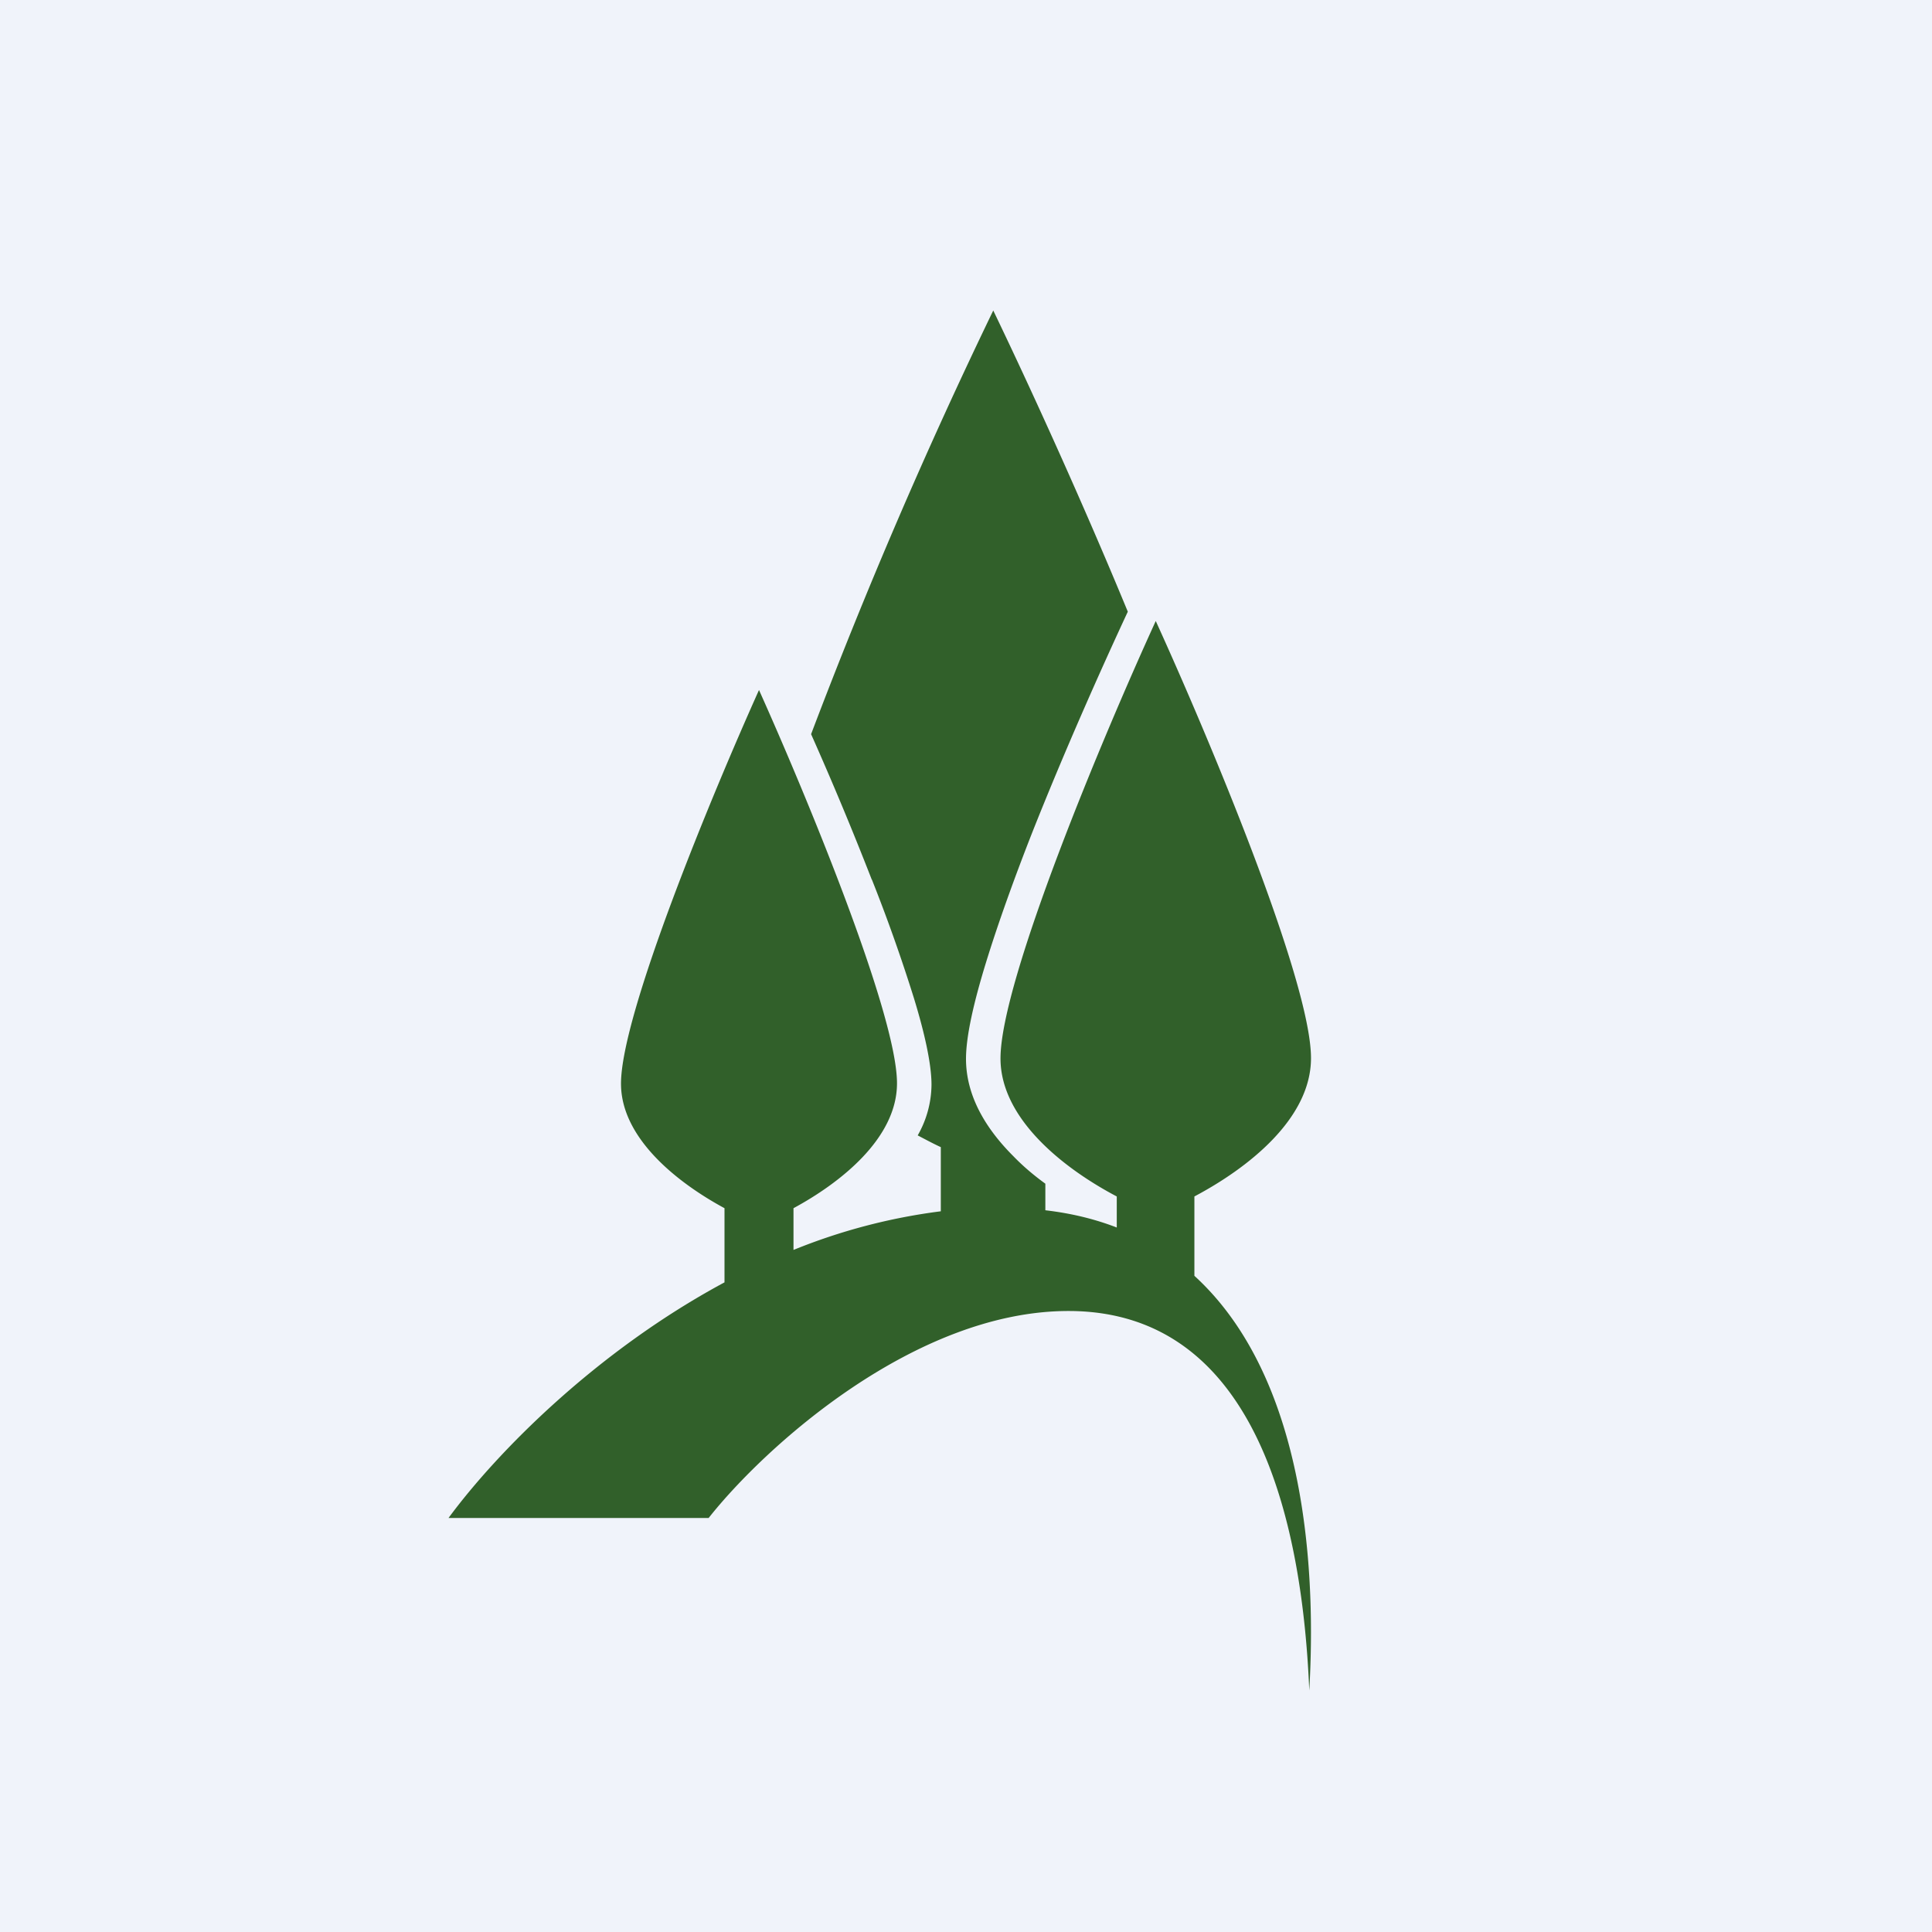 <svg width="56" height="56" viewBox="0 0 56 56" xmlns="http://www.w3.org/2000/svg"><path fill="#F0F3FA" d="M0 0h56v56H0z"/><path d="M25.27 25.5a96.3 96.3 0 0 0-1.76-4.22A151.9 151.9 0 0 1 28.79 9c1.04 2.16 2.55 5.46 3.9 8.73-.82 1.76-1.87 4.13-2.77 6.4-.53 1.35-1 2.66-1.35 3.8-.34 1.11-.57 2.1-.57 2.76 0 1.1.6 2.05 1.37 2.82.29.3.6.56.93.8v.77c.77.09 1.45.26 2.07.5v-.9c-1.52-.8-3.37-2.24-3.37-4 0-2.26 3-9.4 4.5-12.68C35 21.29 38 28.42 38 30.67c0 1.77-1.85 3.2-3.38 4.01v2.3c3.6 3.29 3.46 9.74 3.33 12.02-.19-4.58-1.4-11-6.98-11-4.47 0-8.82 3.96-10.43 6H13c1.4-1.9 4.28-4.83 8-6.83v-2.15c-1.35-.73-3-2.02-3-3.61 0-2.03 2.67-8.45 4-11.41 1.33 2.96 4 9.38 4 11.4 0 1.6-1.65 2.89-3 3.62v1.21a17 17 0 0 1 4.27-1.12v-1.86c-.22-.1-.44-.22-.67-.34a3 3 0 0 0 .4-1.47c0-.6-.2-1.5-.51-2.51a48.31 48.31 0 0 0-1.22-3.44Z" fill="#31602A"/></svg>